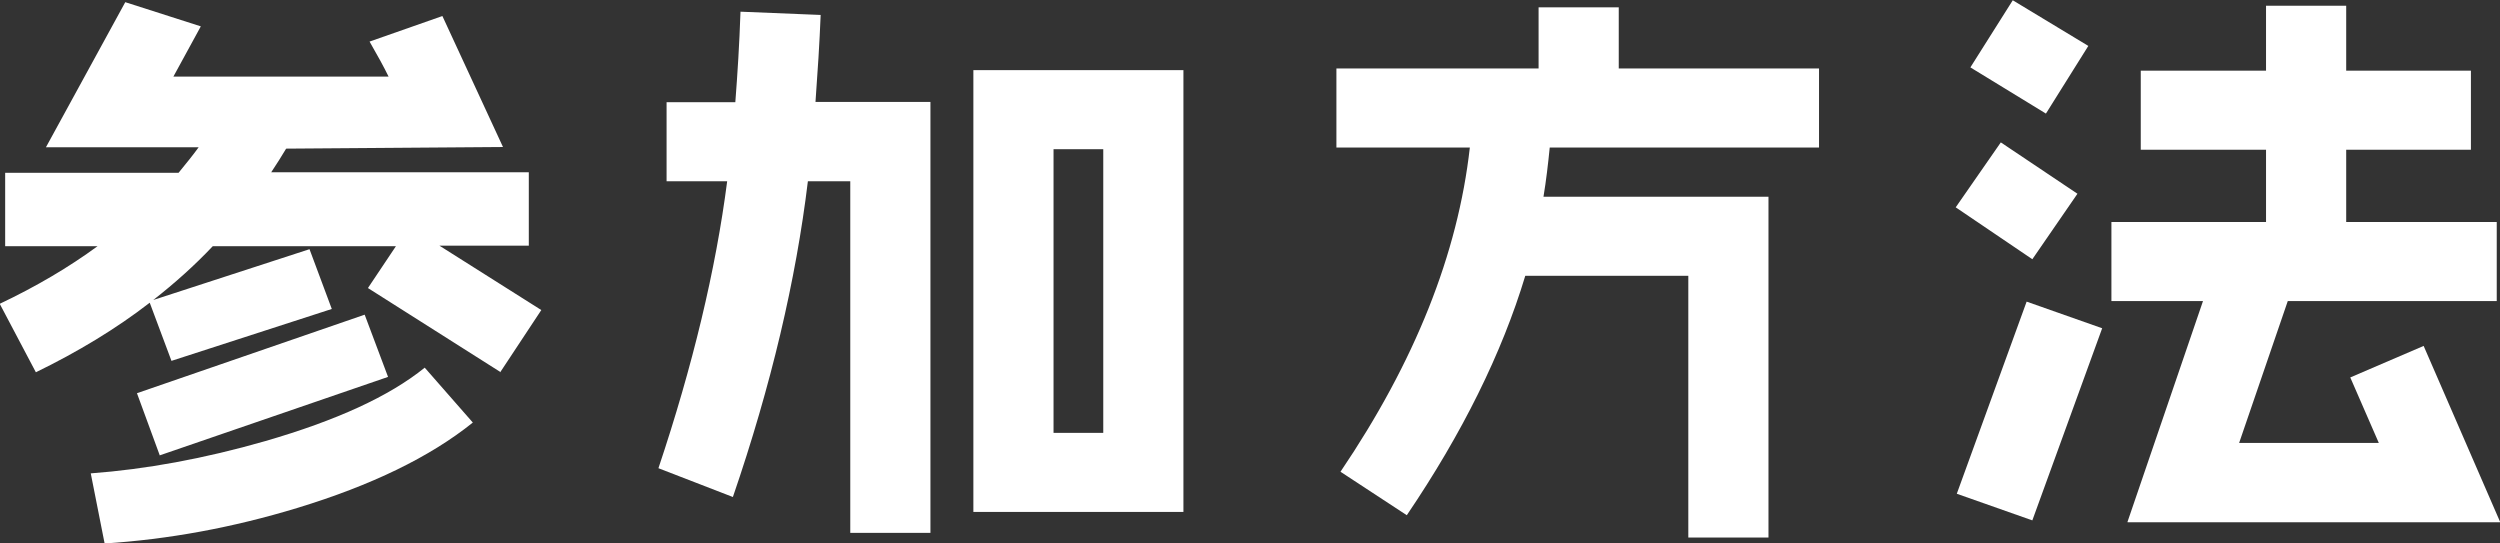 <?xml version="1.0" encoding="UTF-8"?><svg id="b" xmlns="http://www.w3.org/2000/svg" viewBox="0 0 92 20"><rect x="0" y="0" width="92" height="20" fill="#333333" stroke="none"/><defs><style>.d{fill:#fff;}</style></defs><g id="c"><path class="d" d="M18.43,13.7l-4.89-3.1,1.03-1.54h-6.74c-.67.71-1.41,1.37-2.19,1.98l5.75-1.87.82,2.2-5.9,1.91-.8-2.14c-1.24.96-2.65,1.81-4.19,2.56l-1.33-2.52c1.35-.64,2.55-1.35,3.6-2.12H.19v-2.7h6.38c.25-.31.51-.62.74-.94H1.69L4.61.08l2.78.89-1.01,1.85h7.92c-.17-.35-.4-.77-.7-1.29l2.68-.94,2.23,4.82-7.98.06c-.17.29-.36.58-.55.87h9.48v2.7h-3.29l3.75,2.37-1.5,2.27ZM10.95,18.69c-2.4.73-4.76,1.16-7.1,1.31l-.51-2.58c2.02-.15,4.17-.54,6.43-1.19,2.59-.75,4.55-1.64,5.86-2.7l1.77,2.02c-1.58,1.27-3.73,2.31-6.45,3.14ZM5.88,16.76l-.84-2.29,8.38-2.89.86,2.29-8.41,2.89Z"/><path class="d" d="M31.29,19.63V6.67h-1.56c-.44,3.64-1.35,7.51-2.76,11.62l-2.74-1.06c1.26-3.76,2.11-7.3,2.53-10.56h-2.23v-2.91h2.53c.08-1.04.15-2.14.19-3.33l2.95.12c-.04,1.02-.11,2.1-.19,3.2h4.23v15.86h-2.95ZM35.82,18.84V2.58h7.73v16.26h-7.73ZM40.6,5.49h-1.83v10.44h1.83V5.49Z"/><path class="d" d="M57.03,5.43c-.06.6-.13,1.21-.23,1.81h8.28v12.54h-2.95v-9.63h-6c-.86,2.85-2.32,5.8-4.36,8.81l-2.44-1.6c2.74-4.05,4.32-8.02,4.76-11.93h-4.91v-2.91h7.44V.27h2.95v2.25h7.37v2.91h-9.9Z"/><path class="d" d="M74.79,9.54l-2.82-1.91,1.66-2.39,2.82,1.89-1.66,2.41ZM74.79,19.15l-2.78-.98,2.57-7.07,2.78.98-2.57,7.07ZM75.29,4.18l-2.78-1.7,1.56-2.47,2.78,1.68-1.56,2.49ZM78.29,19.21l2.78-8.13h-3.37v-2.91h5.69v-2.66h-4.61v-2.91h4.61V.21h2.95v2.39h4.59v2.91h-4.59v2.66h5.54v2.91h-7.69l-1.79,5.22h5.14l-1.05-2.41,2.7-1.16,2.82,6.49h-13.71Z"/></g></svg>